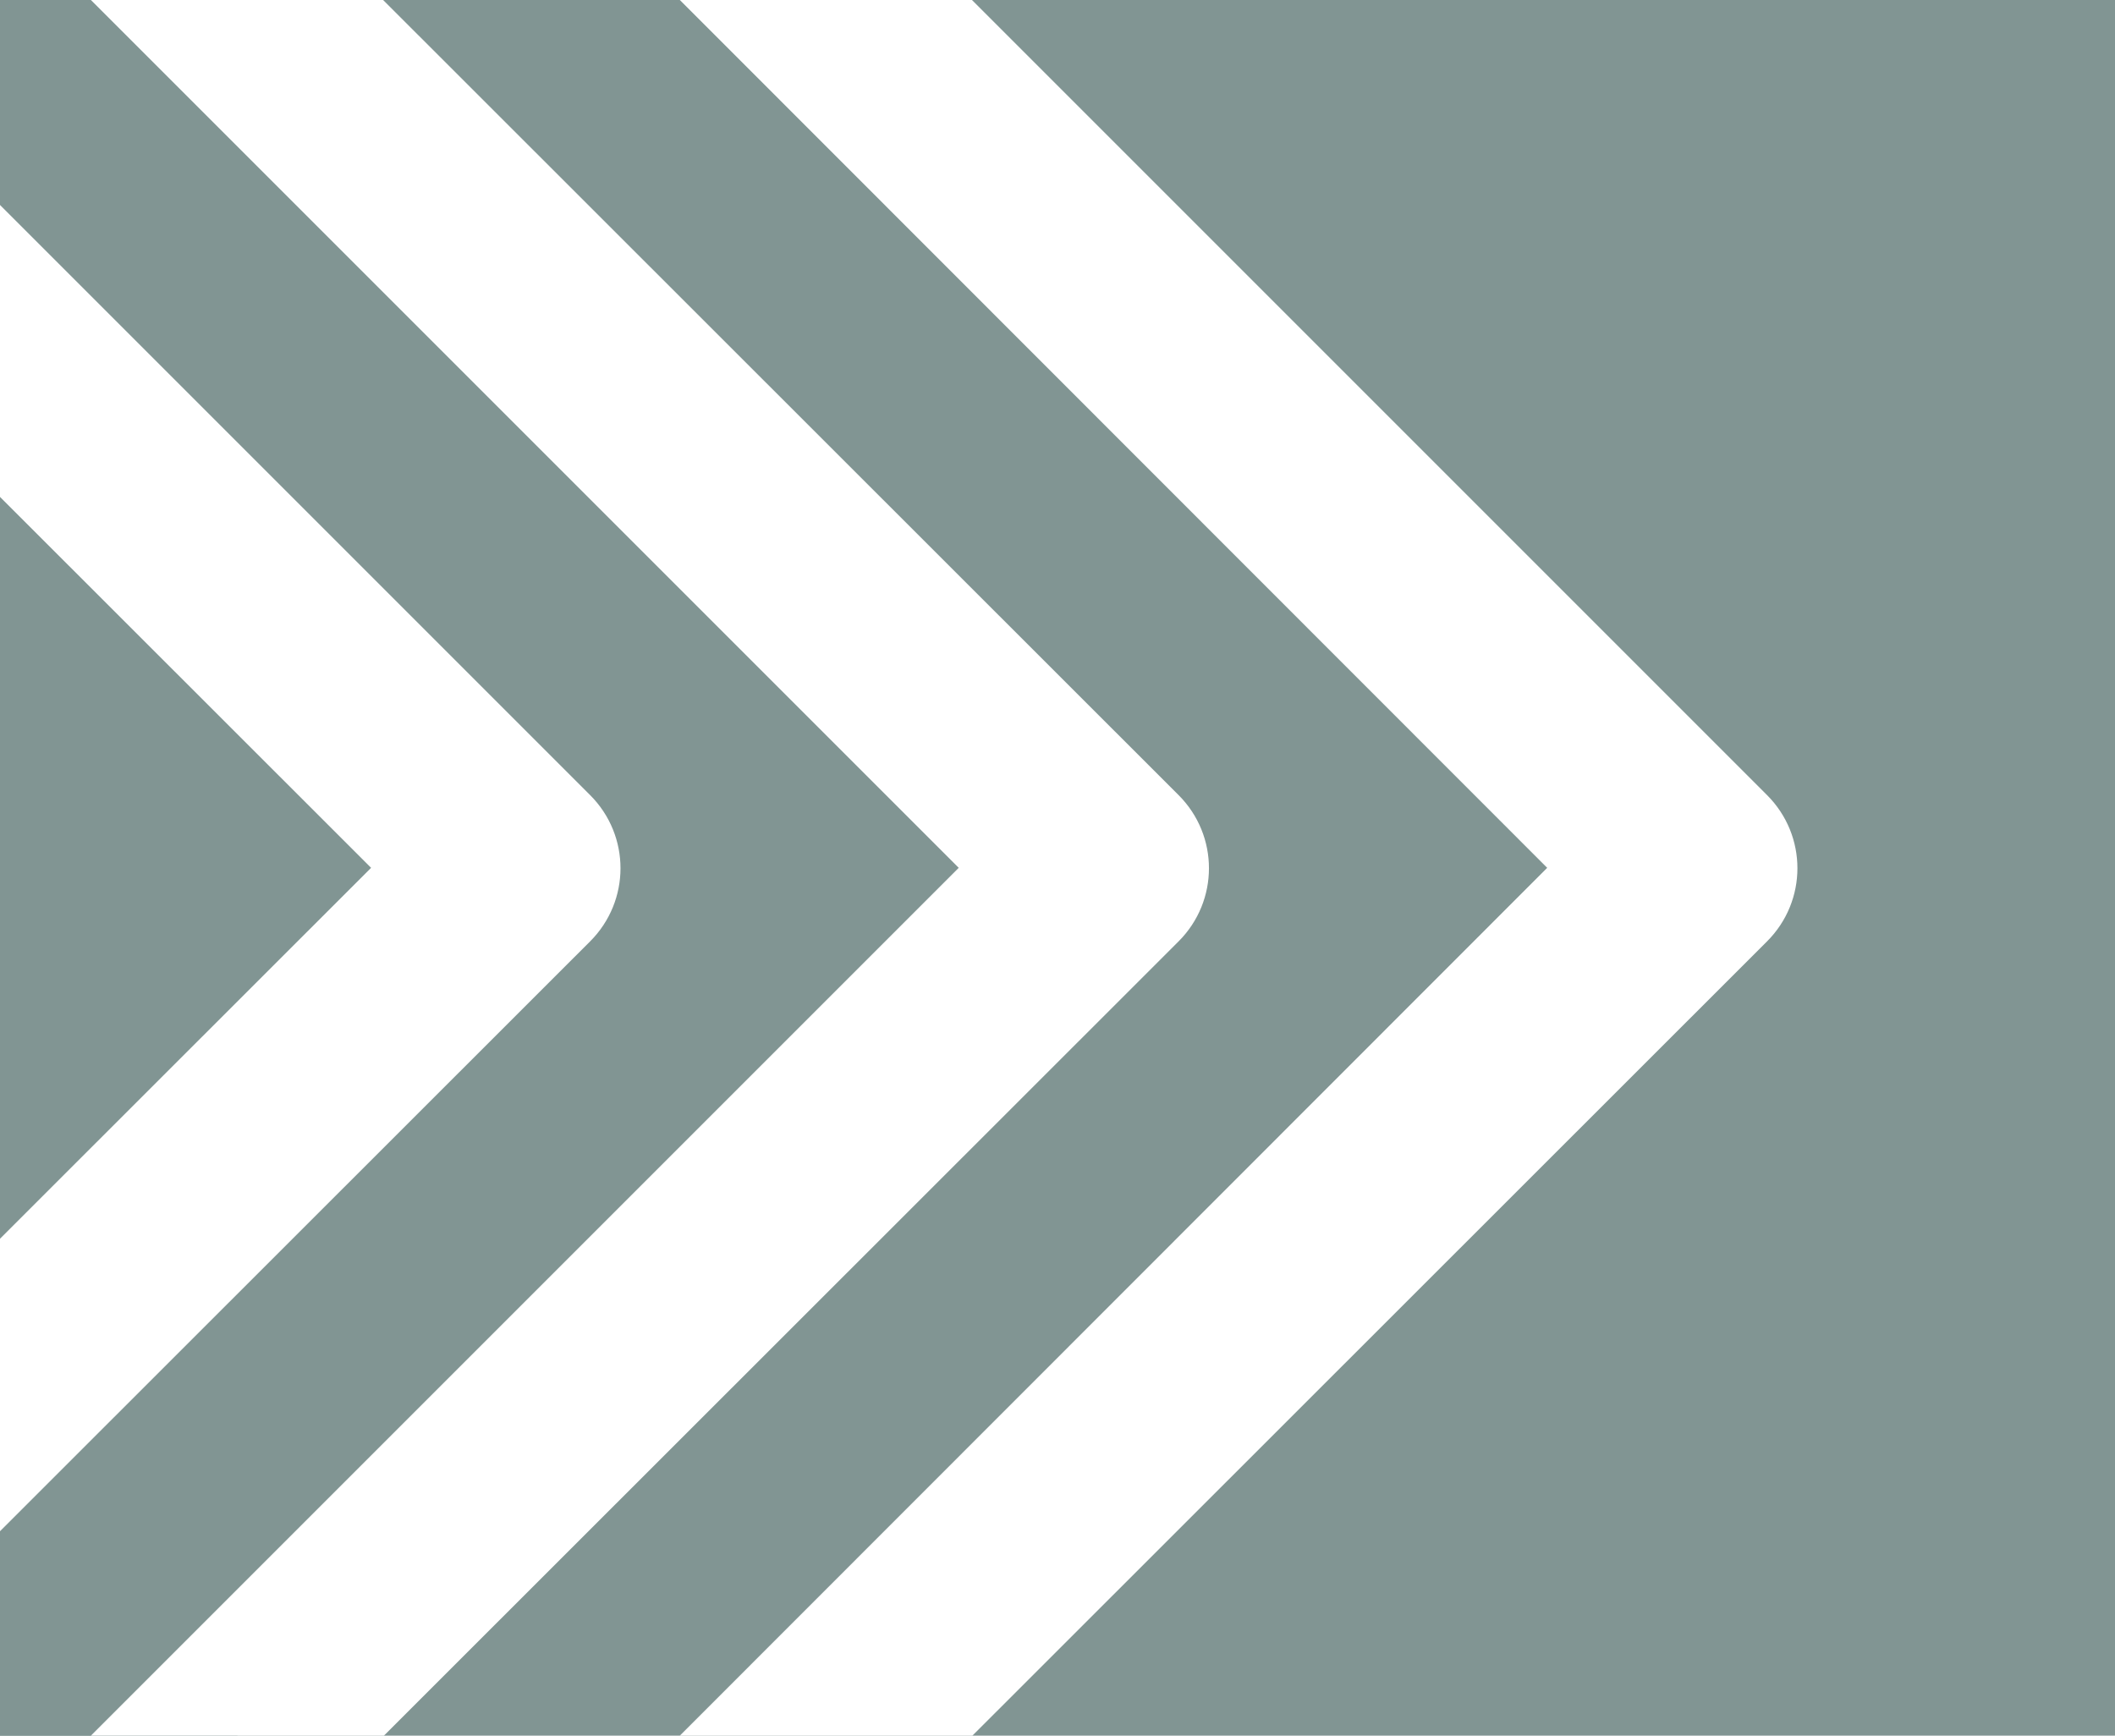 <?xml version="1.0" encoding="UTF-8"?>
<svg xmlns="http://www.w3.org/2000/svg" id="Layer_1" viewBox="0 0 25.59 21">
  <defs>
    <style>.cls-1{fill:none;}.cls-2{fill:#fff;}.cls-3{fill:#819593;}</style>
  </defs>
  <rect class="cls-3" x="-.65" y="-.6" width="27.5" height="22.25"></rect>
  <rect class="cls-3" x="-21.62" y="-4" width="28.99" height="28.99" transform="translate(-9.51 -1.96) rotate(-45)"></rect>
  <path class="cls-2" d="M-7.13,32.25c-.33,0-.65-.13-.88-.37L-28.51,11.38c-.49-.49-.49-1.28,0-1.77L-8.01-10.88c.23-.23.55-.37.88-.37h0c.33,0,.65.13.88.37L14.26,9.62c.49.49.49,1.28,0,1.77L-6.24,31.88c-.23.23-.55.37-.88.37ZM-25.86,10.5L-7.13,29.23,11.6,10.5-7.13-8.23-25.86,10.5Z"></path>
  <path class="cls-2" d="M0,32.25c-.32,0-.64-.12-.88-.37L-21.39,11.38c-.49-.49-.49-1.28,0-1.77L-.89-10.88c.49-.49,1.28-.49,1.77,0L21.38,9.62c.49.49.49,1.28,0,1.77L.88,31.88c-.24.24-.56.37-.88.37ZM-18.74,10.5L0,29.23,18.72,10.5,0-8.23-18.74,10.5Z"></path>
  <path class="cls-2" d="M-14.25,32.25c-.32,0-.64-.12-.88-.37l-20.5-20.5c-.49-.49-.49-1.28,0-1.77L-15.13-10.88c.49-.49,1.28-.49,1.77,0L7.14,9.62c.49.49.49,1.28,0,1.77L-13.36,31.88c-.24.24-.56.37-.88.37ZM-32.98,10.5L-14.25,29.23,4.49,10.5-14.25-8.23l-18.73,18.73Z"></path>
  <rect class="cls-1" x="-.65" y="-.6" width="27.5" height="22.25"></rect>
</svg>
